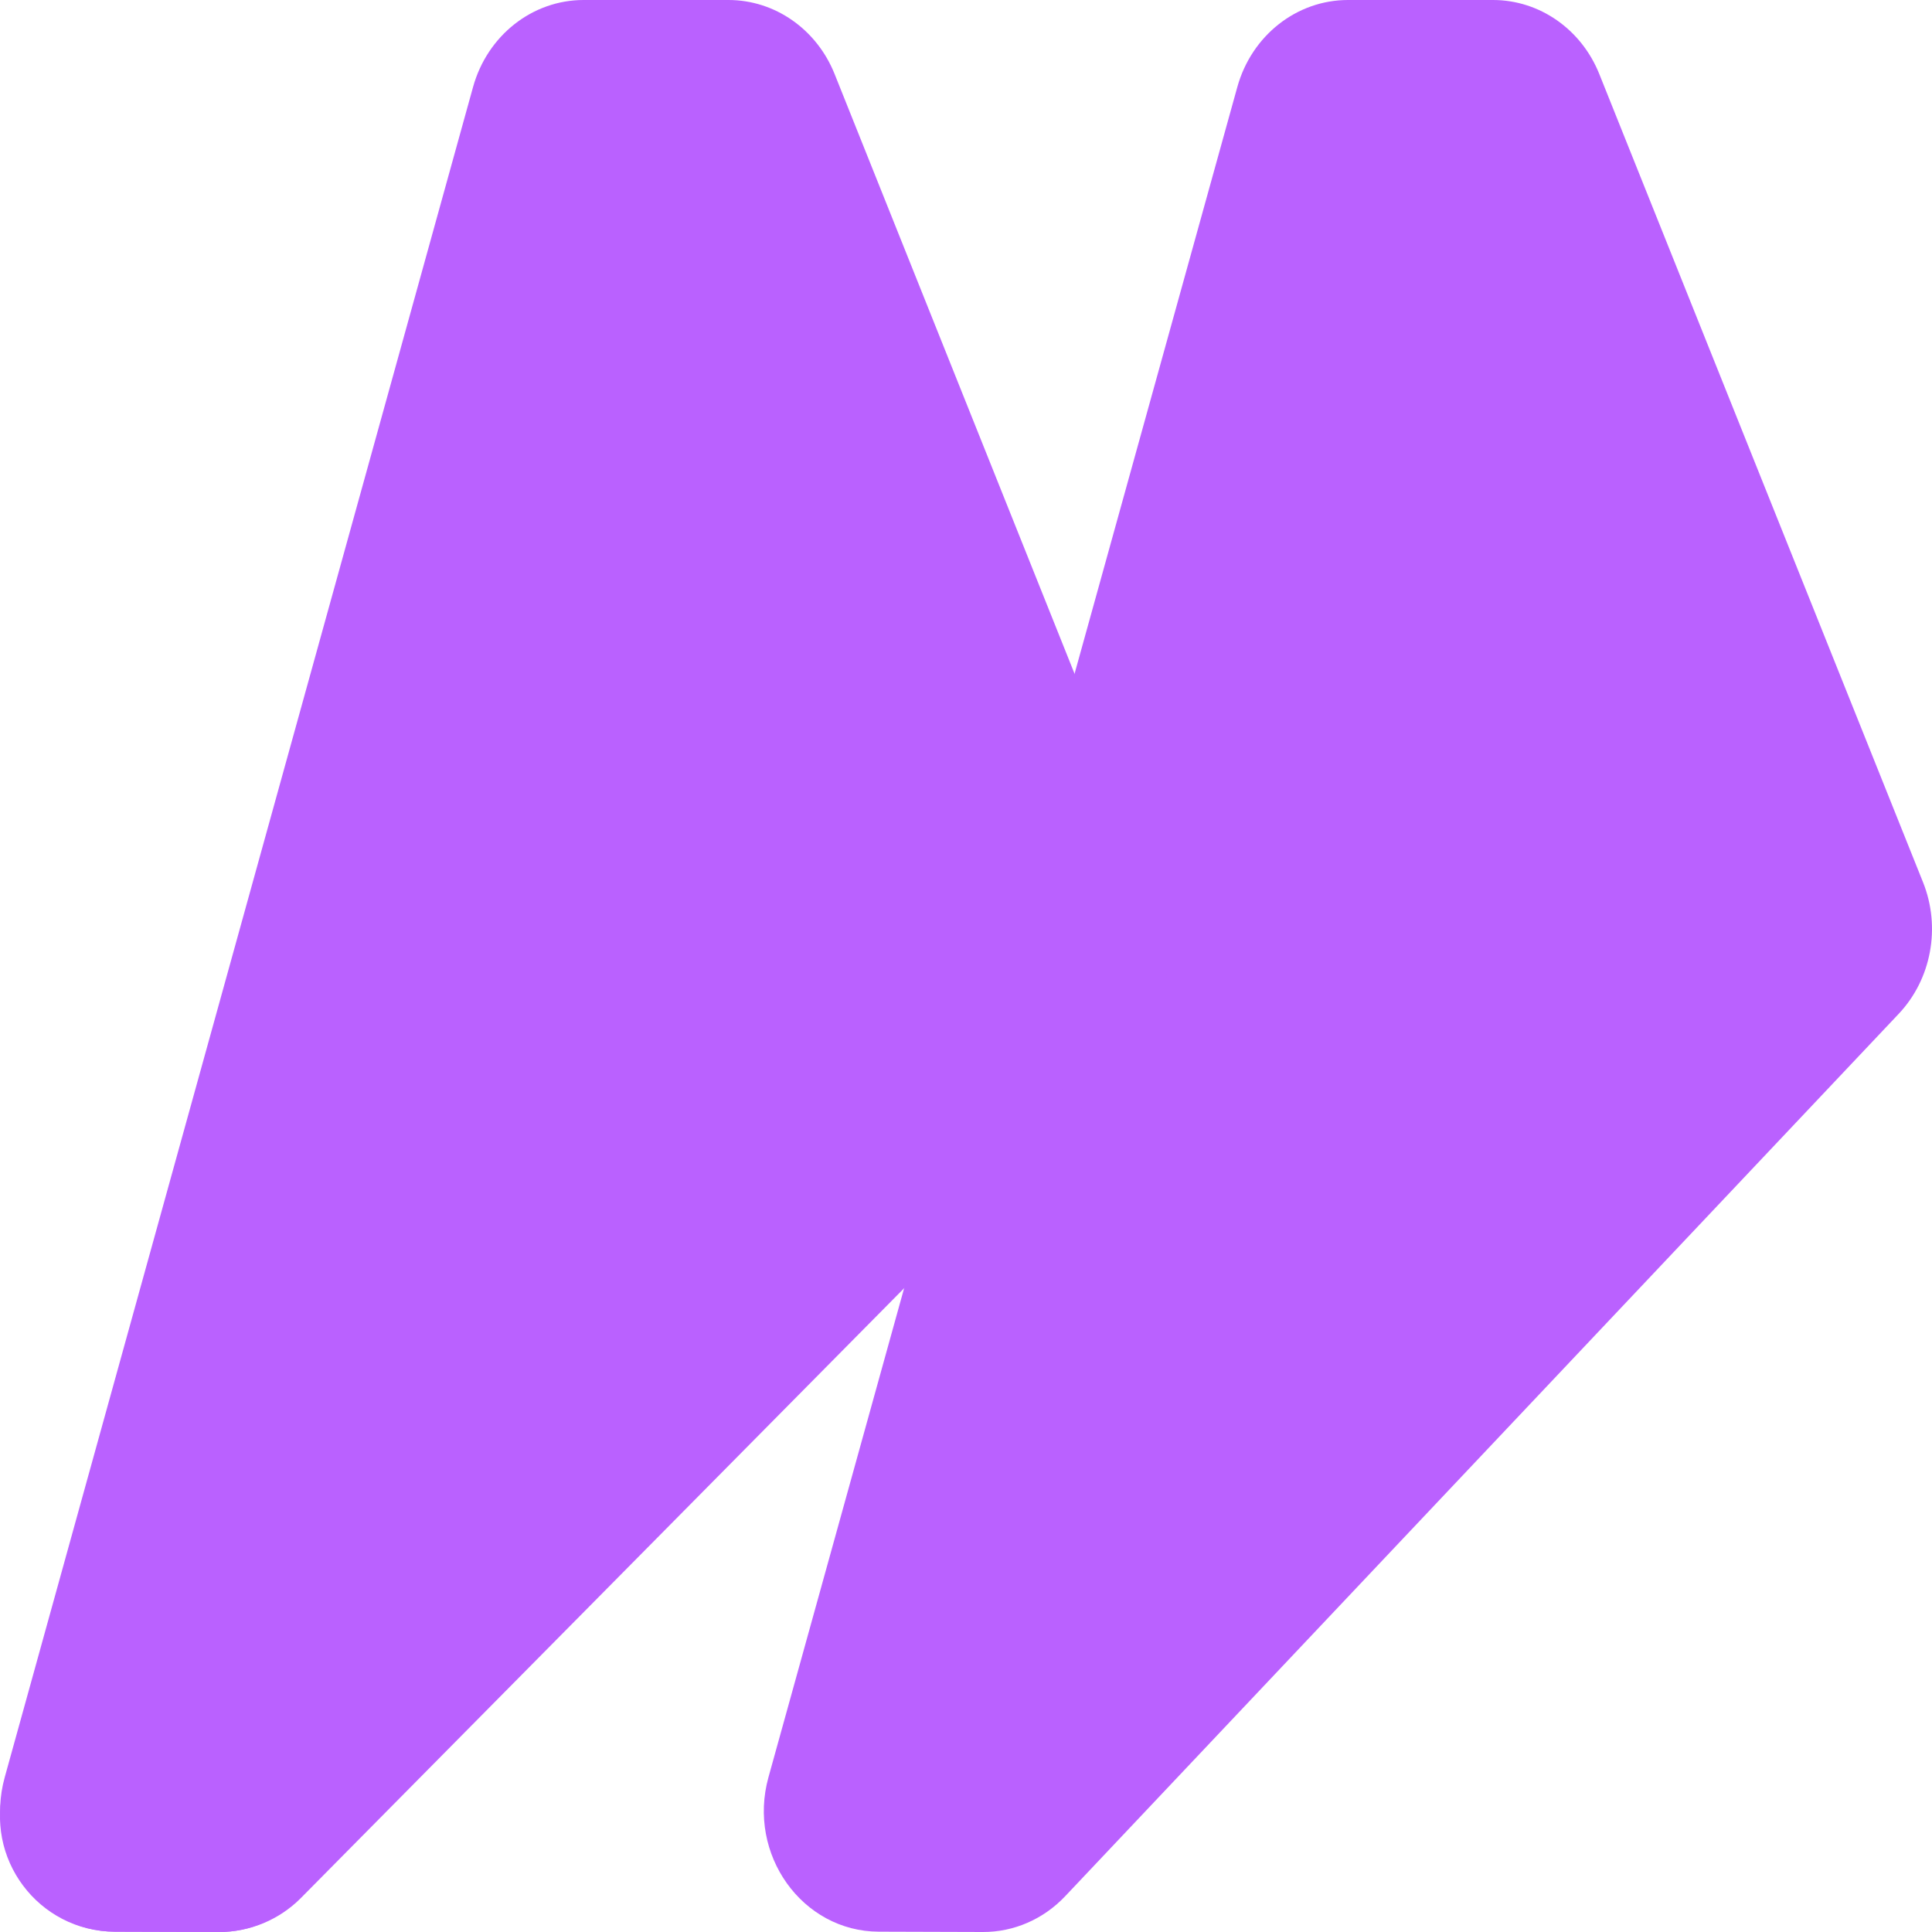 <svg width="86" height="86" viewBox="0 0 86 86" fill="none" xmlns="http://www.w3.org/2000/svg">
<g clip-path="url(#clip0_365_5627)">
<path d="M71.19 3.295L85.6 39.27C86.403 41.274 85.975 43.587 84.516 45.131L47.416 84.406C46.449 85.43 45.13 86.004 43.755 86L39.118 85.986C35.706 85.975 33.255 82.543 34.207 79.111L55.077 3.875C55.714 1.579 57.721 0 60.004 0H66.459C68.525 0 70.39 1.299 71.19 3.295Z" fill="#BA61FF"/>
<path d="M37.146 7.119L51.54 41.431C52.342 43.342 51.914 45.548 50.457 47.021L13.401 84.48C12.435 85.457 11.117 86.004 9.743 86L5.112 85.986C1.704 85.976 -0.744 82.703 0.207 79.429L21.052 7.672C21.689 5.482 23.694 3.977 25.973 3.977H32.421C34.486 3.977 36.348 5.215 37.146 7.119Z" fill="#BA61FF"/>
<path d="M37.151 3.295L51.545 39.27C52.346 41.274 51.919 43.587 50.462 45.131L13.405 84.406C12.439 85.43 11.121 86.004 9.748 86L5.117 85.986C1.709 85.975 -0.74 82.544 0.211 79.111L21.057 3.875C21.693 1.579 23.698 0 25.978 0H32.425C34.49 0 36.352 1.299 37.151 3.295Z" fill="#BA61FF"/>
</g>
<defs>
<clipPath id="clip0_365_5627">
<rect width="86" height="86" fill="white"/>
</clipPath>
</defs>
</svg>
